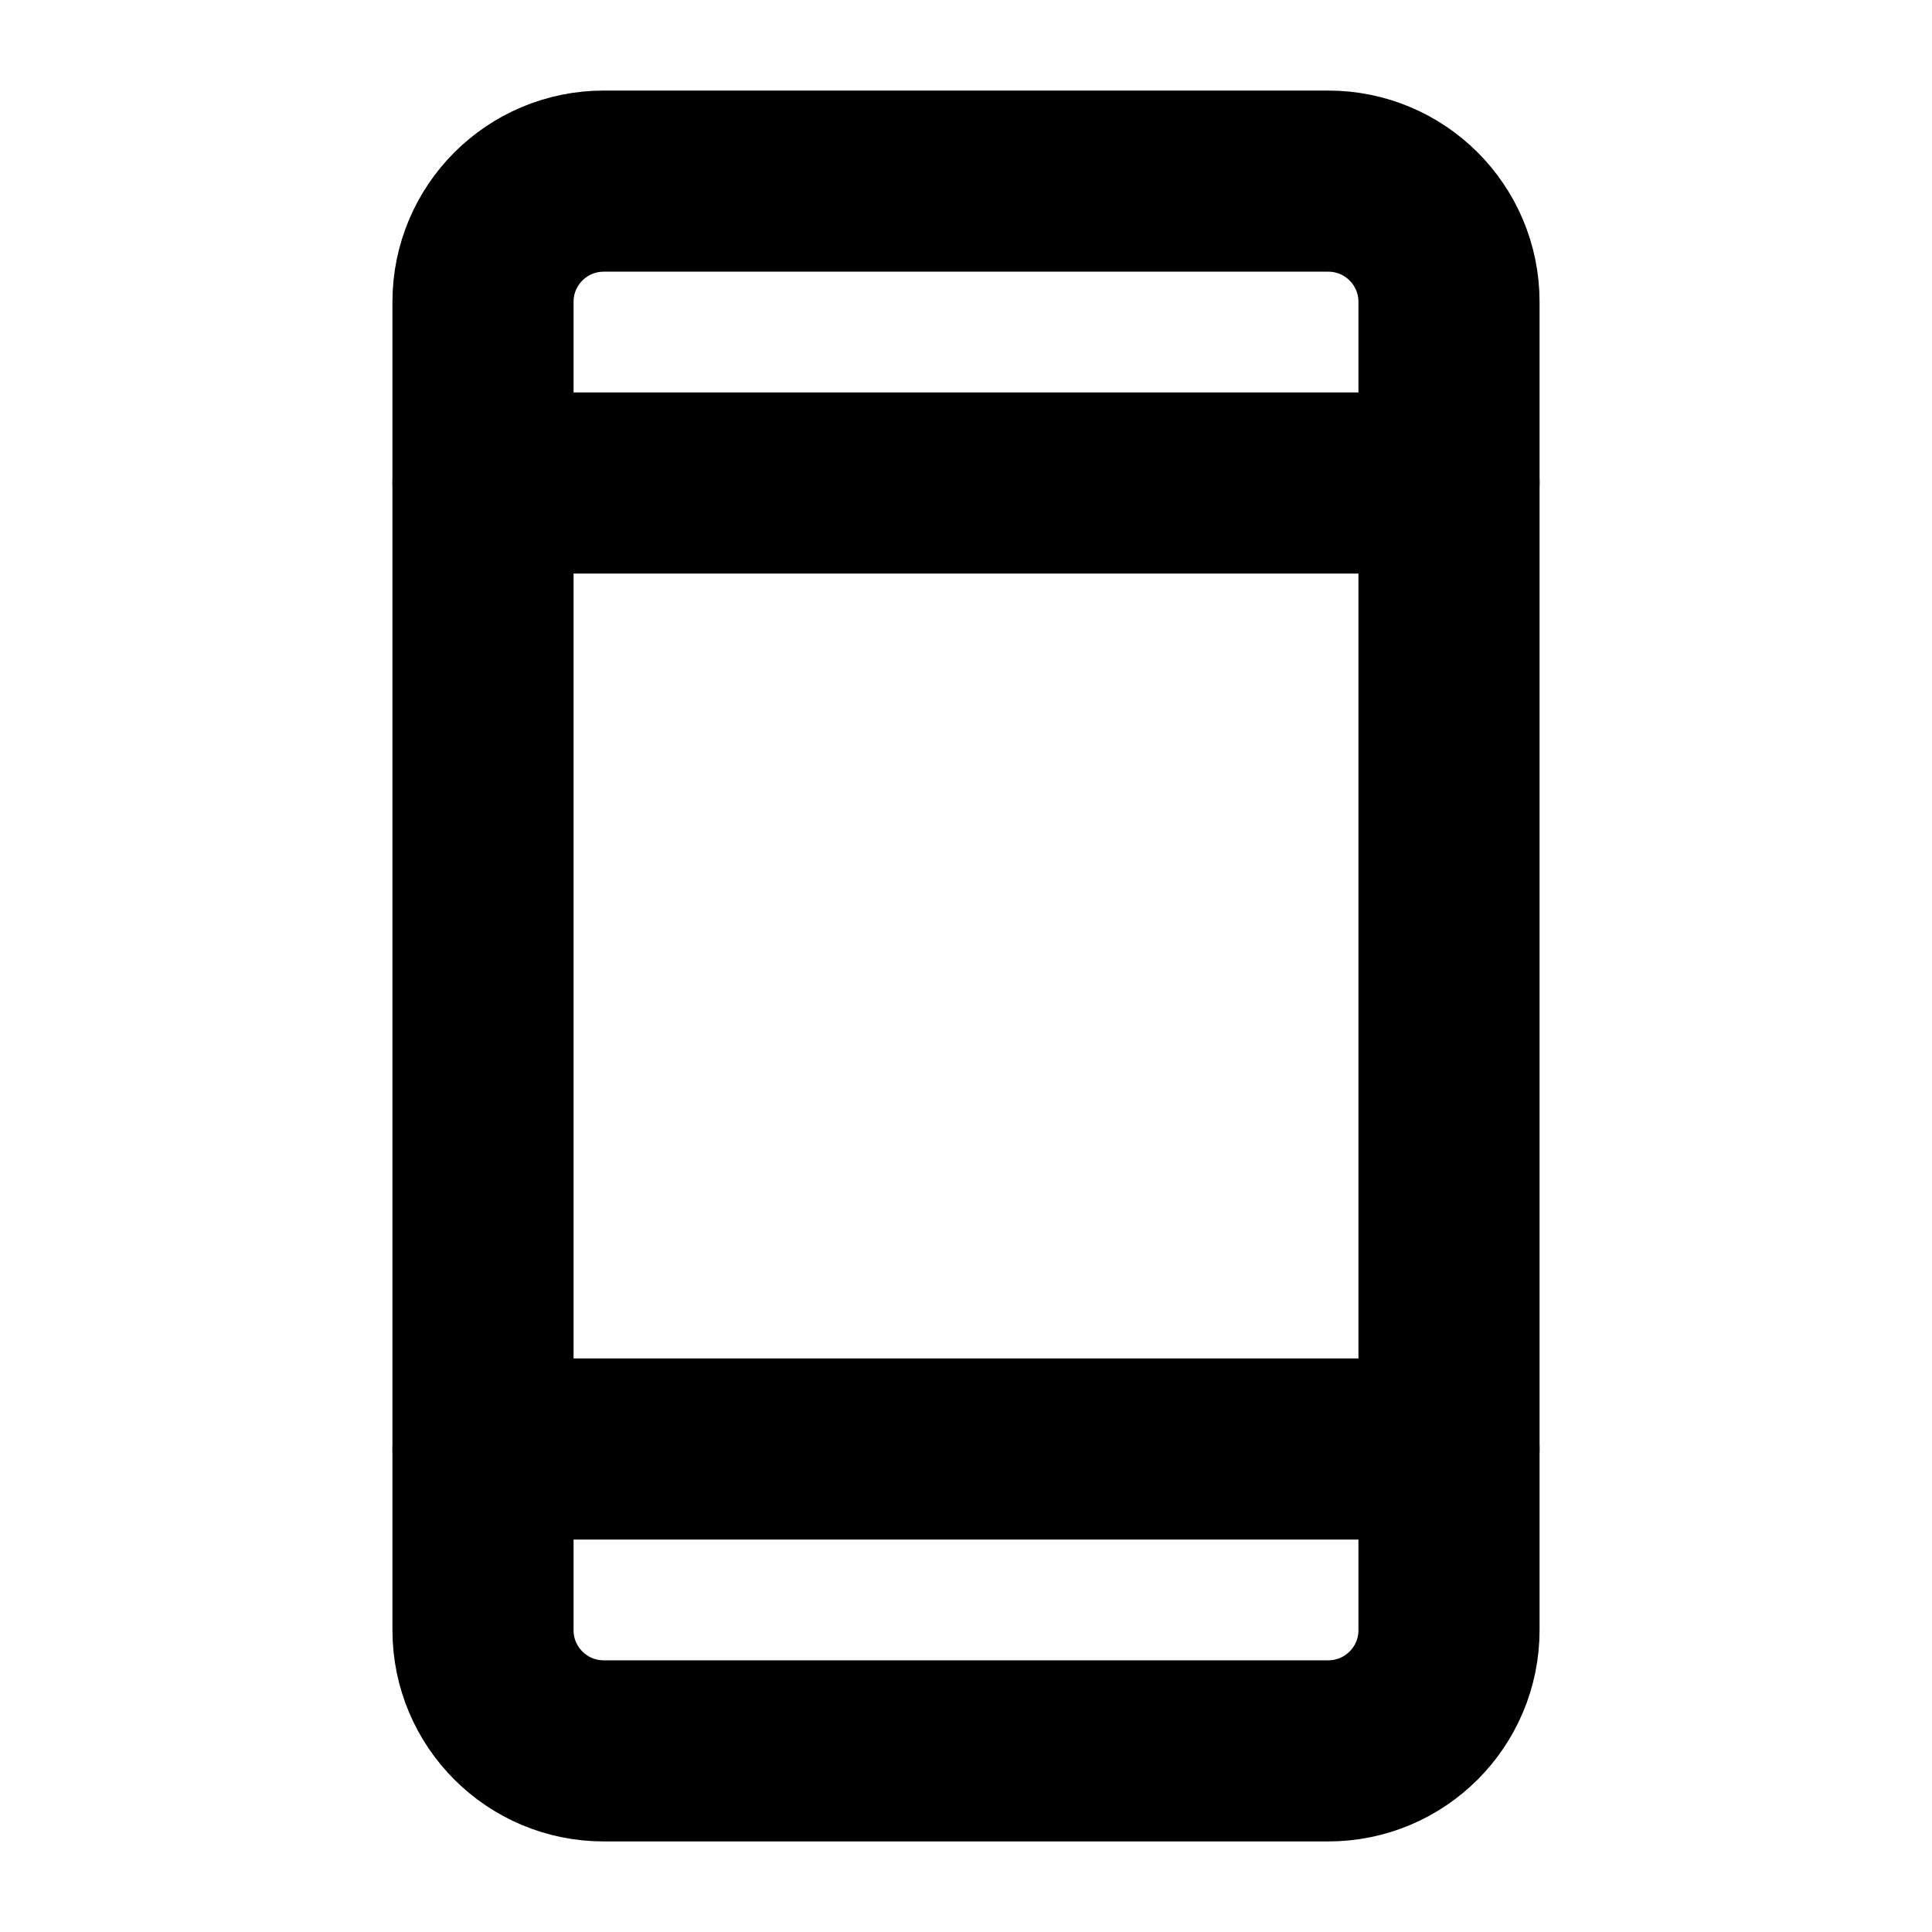 <?xml version="1.0" encoding="UTF-8"?> <svg xmlns="http://www.w3.org/2000/svg" width="32" height="32" viewBox="0 0 32 32" fill="none"> <path d="M22 3H10C8.895 3 8 3.895 8 5V27C8 28.105 8.895 29 10 29H22C23.105 29 24 28.105 24 27V5C24 3.895 23.105 3 22 3Z" stroke="black" stroke-width="3" stroke-linecap="round" stroke-linejoin="round"></path> <path d="M8 8H24" stroke="black" stroke-width="3" stroke-linecap="round" stroke-linejoin="round"></path> <path d="M8 24H24" stroke="black" stroke-width="3" stroke-linecap="round" stroke-linejoin="round"></path> </svg> 